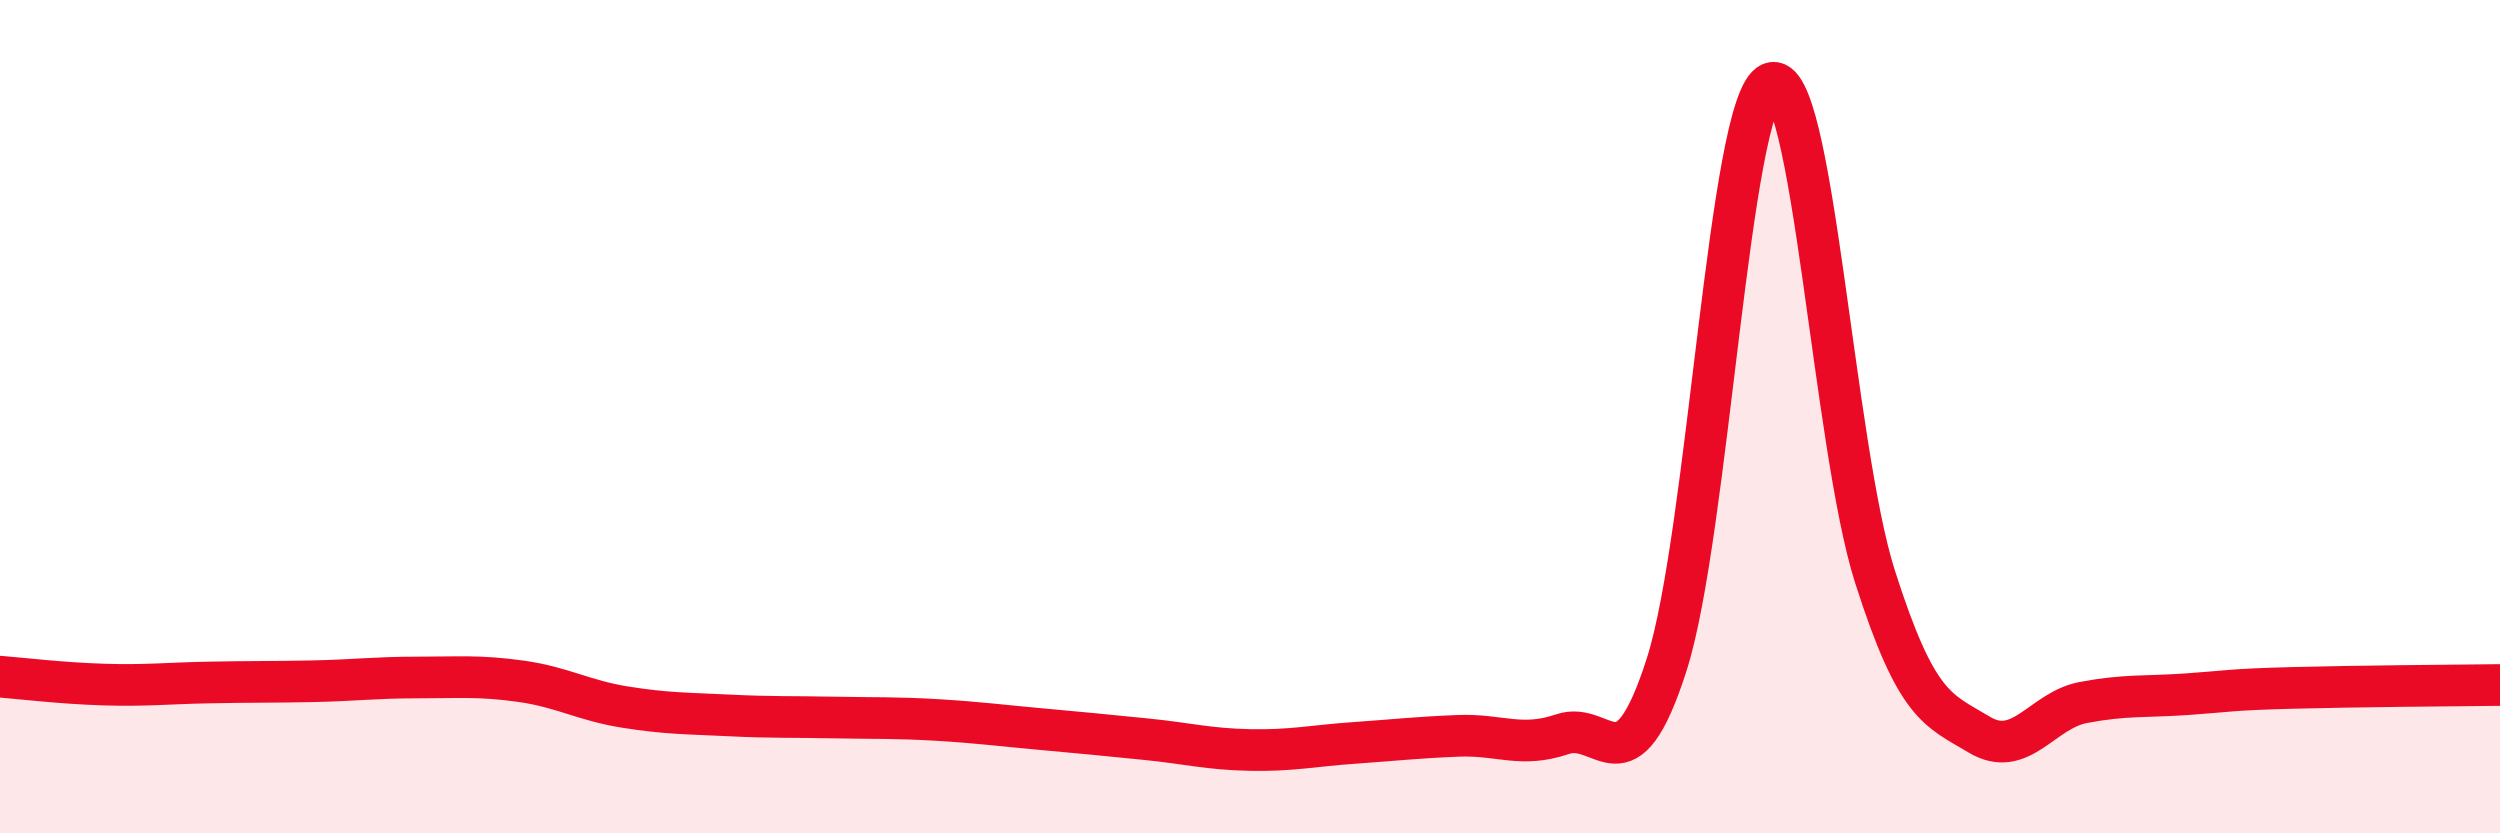
    <svg width="60" height="20" viewBox="0 0 60 20" xmlns="http://www.w3.org/2000/svg">
      <path
        d="M 0,16.24 C 0.5,16.28 1.5,16.4 2.5,16.43 C 3.5,16.46 4,16.4 5,16.38 C 6,16.36 6.5,16.37 7.5,16.35 C 8.5,16.33 9,16.26 10,16.26 C 11,16.26 11.5,16.21 12.5,16.35 C 13.5,16.49 14,16.81 15,16.97 C 16,17.13 16.5,17.12 17.5,17.17 C 18.5,17.22 19,17.2 20,17.22 C 21,17.24 21.5,17.22 22.5,17.28 C 23.5,17.34 24,17.41 25,17.5 C 26,17.59 26.5,17.64 27.5,17.74 C 28.5,17.84 29,17.98 30,18 C 31,18.02 31.5,17.9 32.5,17.83 C 33.5,17.76 34,17.7 35,17.66 C 36,17.62 36.5,17.96 37.5,17.62 C 38.5,17.28 39,19.07 40,15.95 C 41,12.83 41.5,2.42 42.5,2 C 43.5,1.58 44,10.71 45,13.84 C 46,16.97 46.5,17.03 47.5,17.63 C 48.5,18.23 49,17.05 50,16.86 C 51,16.67 51.5,16.73 52.5,16.66 C 53.5,16.59 53.5,16.55 55,16.51 C 56.5,16.47 59,16.45 60,16.44L60 20L0 20Z"
        fill="#EB0A25"
        opacity="0.1"
        stroke-linecap="round"
        stroke-linejoin="round"
      />
      <path
        d="M 0,16.24 C 0.5,16.28 1.5,16.4 2.5,16.43 C 3.5,16.46 4,16.4 5,16.38 C 6,16.36 6.5,16.37 7.5,16.35 C 8.5,16.33 9,16.26 10,16.26 C 11,16.26 11.5,16.21 12.5,16.35 C 13.5,16.49 14,16.81 15,16.97 C 16,17.13 16.5,17.12 17.5,17.17 C 18.5,17.22 19,17.2 20,17.22 C 21,17.24 21.5,17.22 22.5,17.28 C 23.5,17.34 24,17.41 25,17.5 C 26,17.59 26.5,17.64 27.5,17.74 C 28.5,17.84 29,17.98 30,18 C 31,18.02 31.5,17.9 32.5,17.83 C 33.5,17.76 34,17.7 35,17.66 C 36,17.62 36.5,17.96 37.5,17.62 C 38.5,17.28 39,19.07 40,15.95 C 41,12.83 41.5,2.42 42.5,2 C 43.5,1.58 44,10.71 45,13.84 C 46,16.97 46.5,17.03 47.5,17.63 C 48.5,18.23 49,17.05 50,16.86 C 51,16.67 51.5,16.73 52.5,16.66 C 53.5,16.59 53.5,16.55 55,16.51 C 56.5,16.47 59,16.45 60,16.44"
        stroke="#EB0A25"
        stroke-width="1"
        fill="none"
        stroke-linecap="round"
        stroke-linejoin="round"
      />
    </svg>
  